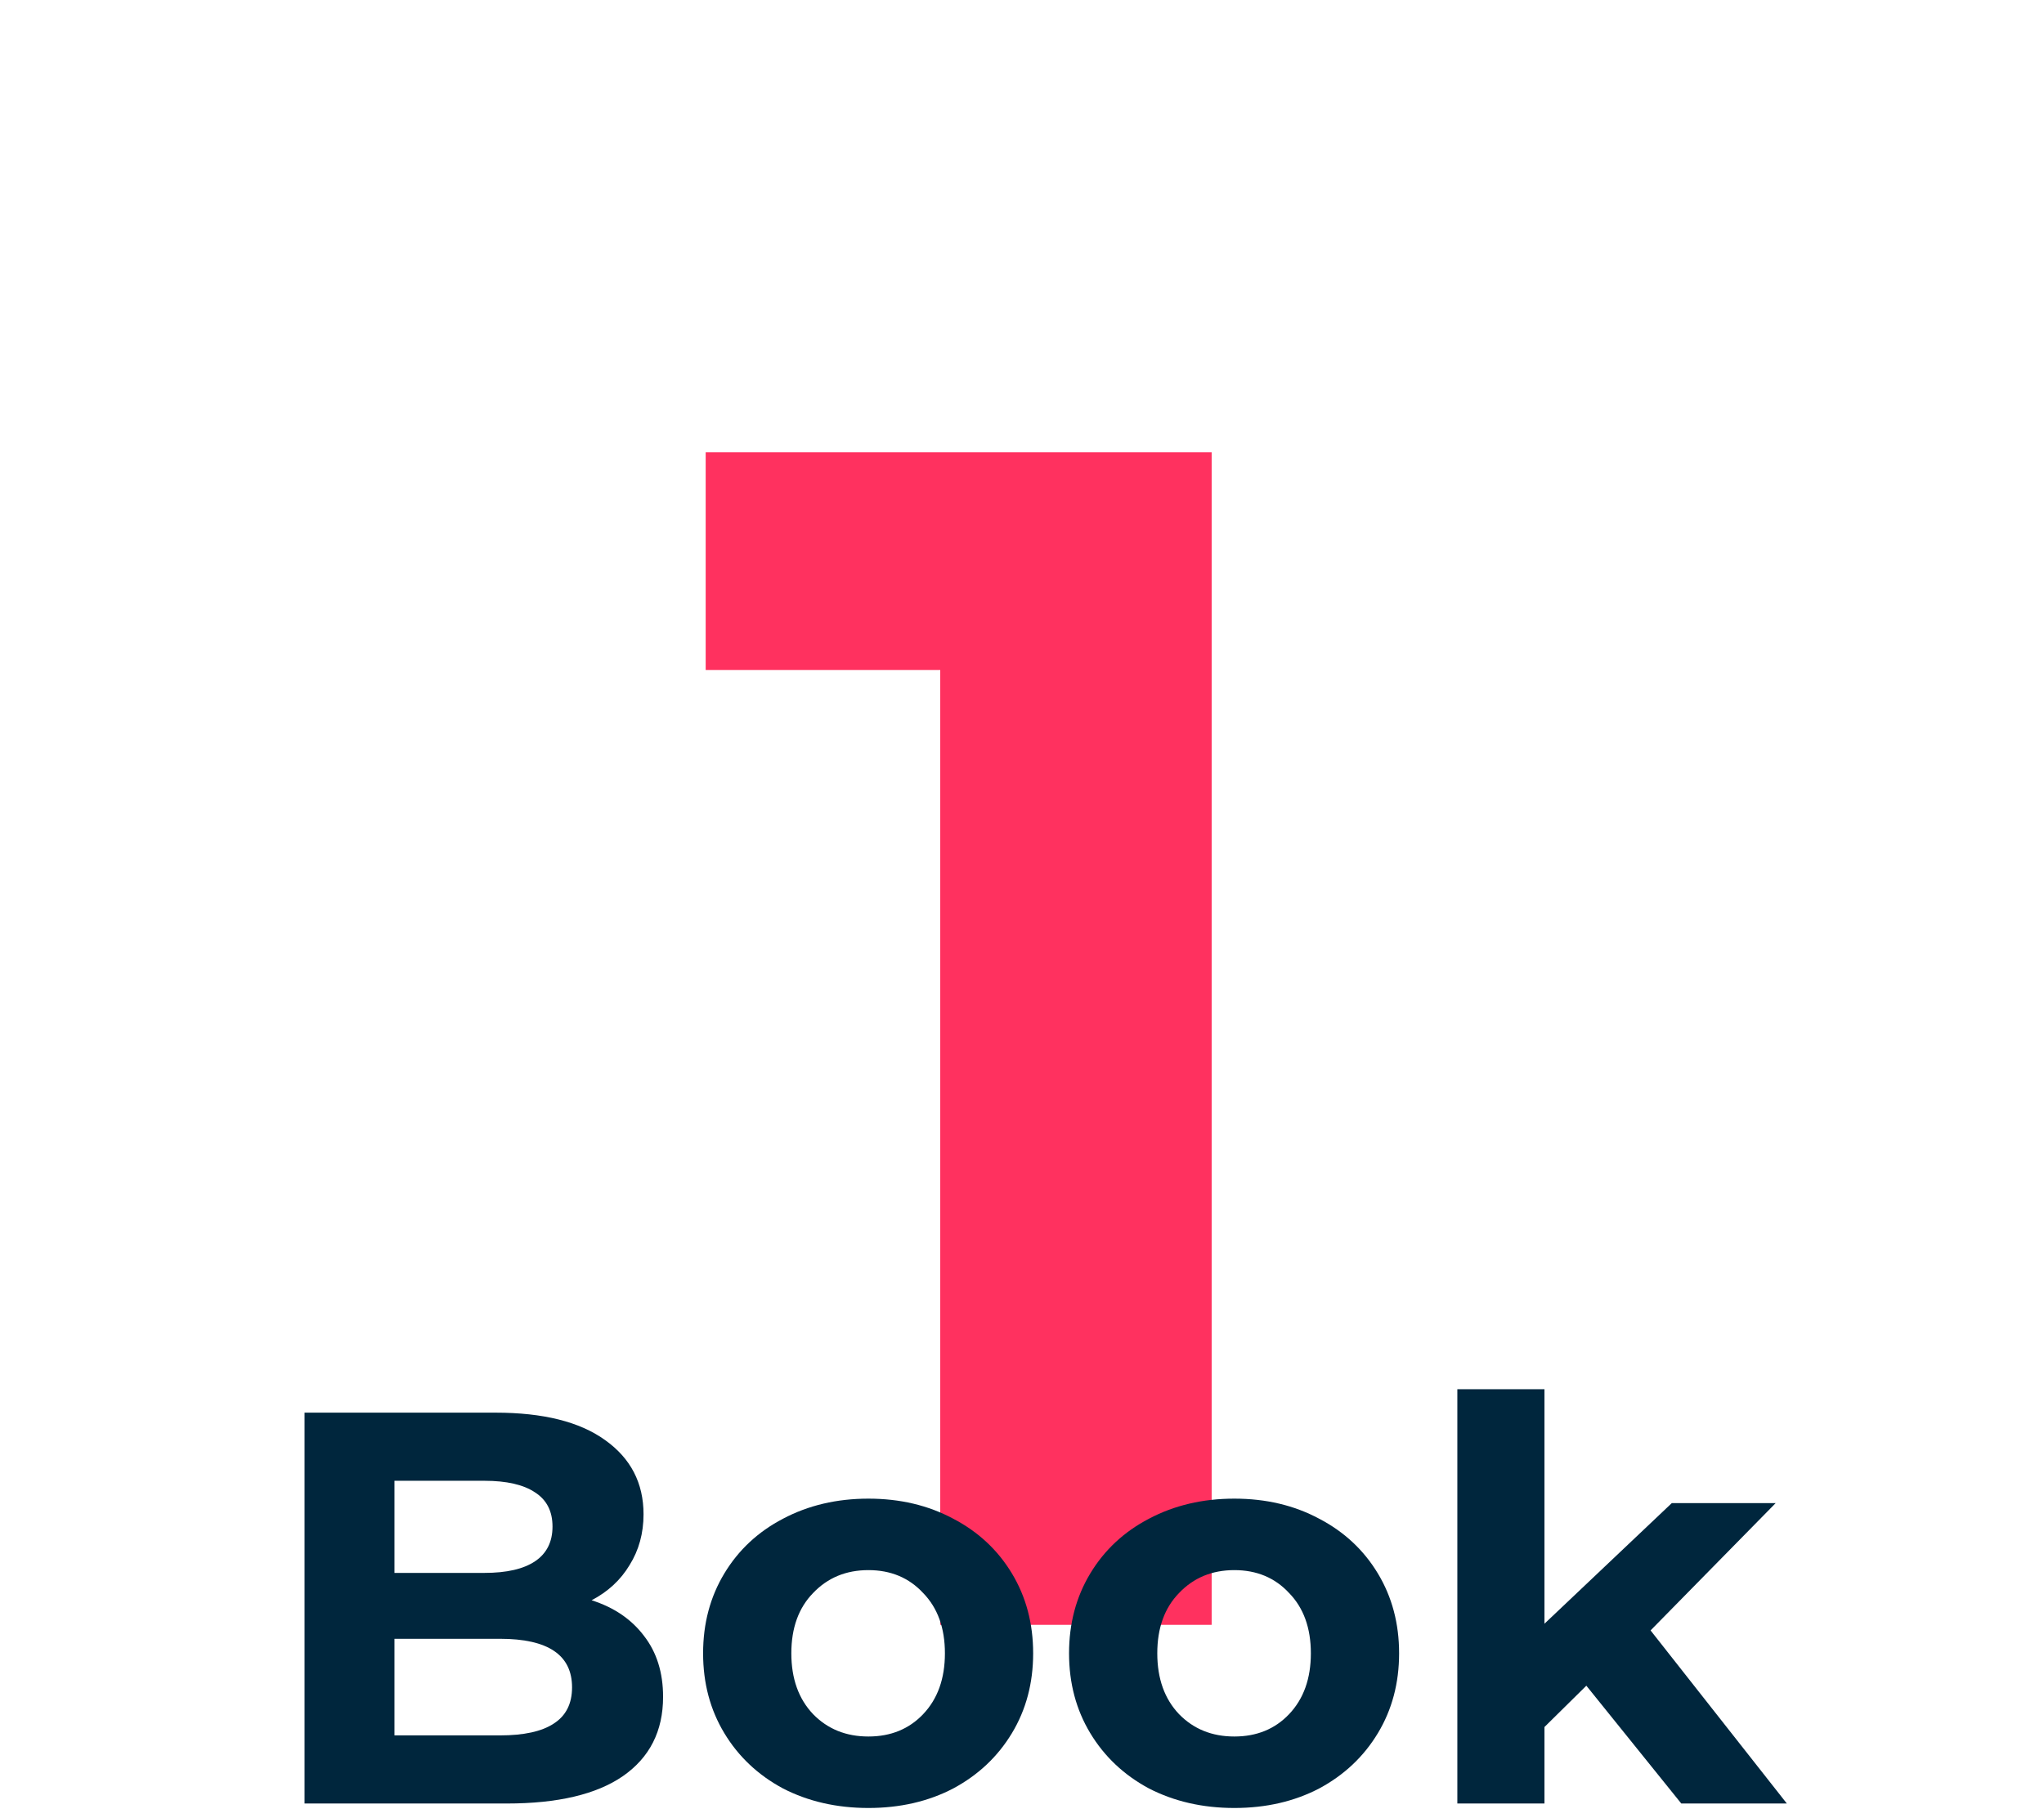 <svg width="366" height="324" viewBox="0 0 366 324" fill="none" xmlns="http://www.w3.org/2000/svg">
<path d="M216.96 81V291H168.36V120H126.36V81H216.96Z" fill="#FF315F"/>
<path d="M105.932 286.6C109.932 287.866 113.066 290 115.332 293C117.599 295.933 118.732 299.566 118.732 303.9C118.732 310.033 116.332 314.766 111.532 318.1C106.799 321.366 99.866 323 90.732 323H54.532V253H88.732C97.266 253 103.799 254.633 108.332 257.9C112.932 261.166 115.232 265.6 115.232 271.2C115.232 274.6 114.399 277.633 112.732 280.3C111.132 282.966 108.866 285.066 105.932 286.6ZM70.632 265.2V281.7H86.732C90.732 281.7 93.766 281 95.832 279.6C97.899 278.2 98.932 276.133 98.932 273.4C98.932 270.666 97.899 268.633 95.832 267.3C93.766 265.9 90.732 265.2 86.732 265.2H70.632ZM89.532 310.8C93.799 310.8 96.999 310.1 99.132 308.7C101.332 307.3 102.432 305.133 102.432 302.2C102.432 296.4 98.132 293.5 89.532 293.5H70.632V310.8H89.532Z" fill="#00263D"/>
<path d="M155.497 323.8C149.83 323.8 144.73 322.633 140.197 320.3C135.73 317.9 132.23 314.6 129.697 310.4C127.164 306.2 125.897 301.433 125.897 296.1C125.897 290.766 127.164 286 129.697 281.8C132.23 277.6 135.73 274.333 140.197 272C144.73 269.6 149.83 268.4 155.497 268.4C161.164 268.4 166.23 269.6 170.697 272C175.164 274.333 178.664 277.6 181.197 281.8C183.73 286 184.997 290.766 184.997 296.1C184.997 301.433 183.73 306.2 181.197 310.4C178.664 314.6 175.164 317.9 170.697 320.3C166.23 322.633 161.164 323.8 155.497 323.8ZM155.497 311C159.497 311 162.764 309.666 165.297 307C167.897 304.266 169.197 300.633 169.197 296.1C169.197 291.566 167.897 287.966 165.297 285.3C162.764 282.566 159.497 281.2 155.497 281.2C151.497 281.2 148.197 282.566 145.597 285.3C142.997 287.966 141.697 291.566 141.697 296.1C141.697 300.633 142.997 304.266 145.597 307C148.197 309.666 151.497 311 155.497 311Z" fill="#00263D"/>
<path d="M221.024 323.8C215.358 323.8 210.258 322.633 205.724 320.3C201.258 317.9 197.758 314.6 195.224 310.4C192.691 306.2 191.424 301.433 191.424 296.1C191.424 290.766 192.691 286 195.224 281.8C197.758 277.6 201.258 274.333 205.724 272C210.258 269.6 215.358 268.4 221.024 268.4C226.691 268.4 231.758 269.6 236.224 272C240.691 274.333 244.191 277.6 246.724 281.8C249.258 286 250.524 290.766 250.524 296.1C250.524 301.433 249.258 306.2 246.724 310.4C244.191 314.6 240.691 317.9 236.224 320.3C231.758 322.633 226.691 323.8 221.024 323.8ZM221.024 311C225.024 311 228.291 309.666 230.824 307C233.424 304.266 234.724 300.633 234.724 296.1C234.724 291.566 233.424 287.966 230.824 285.3C228.291 282.566 225.024 281.2 221.024 281.2C217.024 281.2 213.724 282.566 211.124 285.3C208.524 287.966 207.224 291.566 207.224 296.1C207.224 300.633 208.524 304.266 211.124 307C213.724 309.666 217.024 311 221.024 311Z" fill="#00263D"/>
<path d="M284.052 301.9L276.552 309.3V323H260.952V248.8H276.552V290.8L299.352 269.2H317.952L295.552 292L319.952 323H301.052L284.052 301.9Z" fill="#00263D"/>
</svg>
